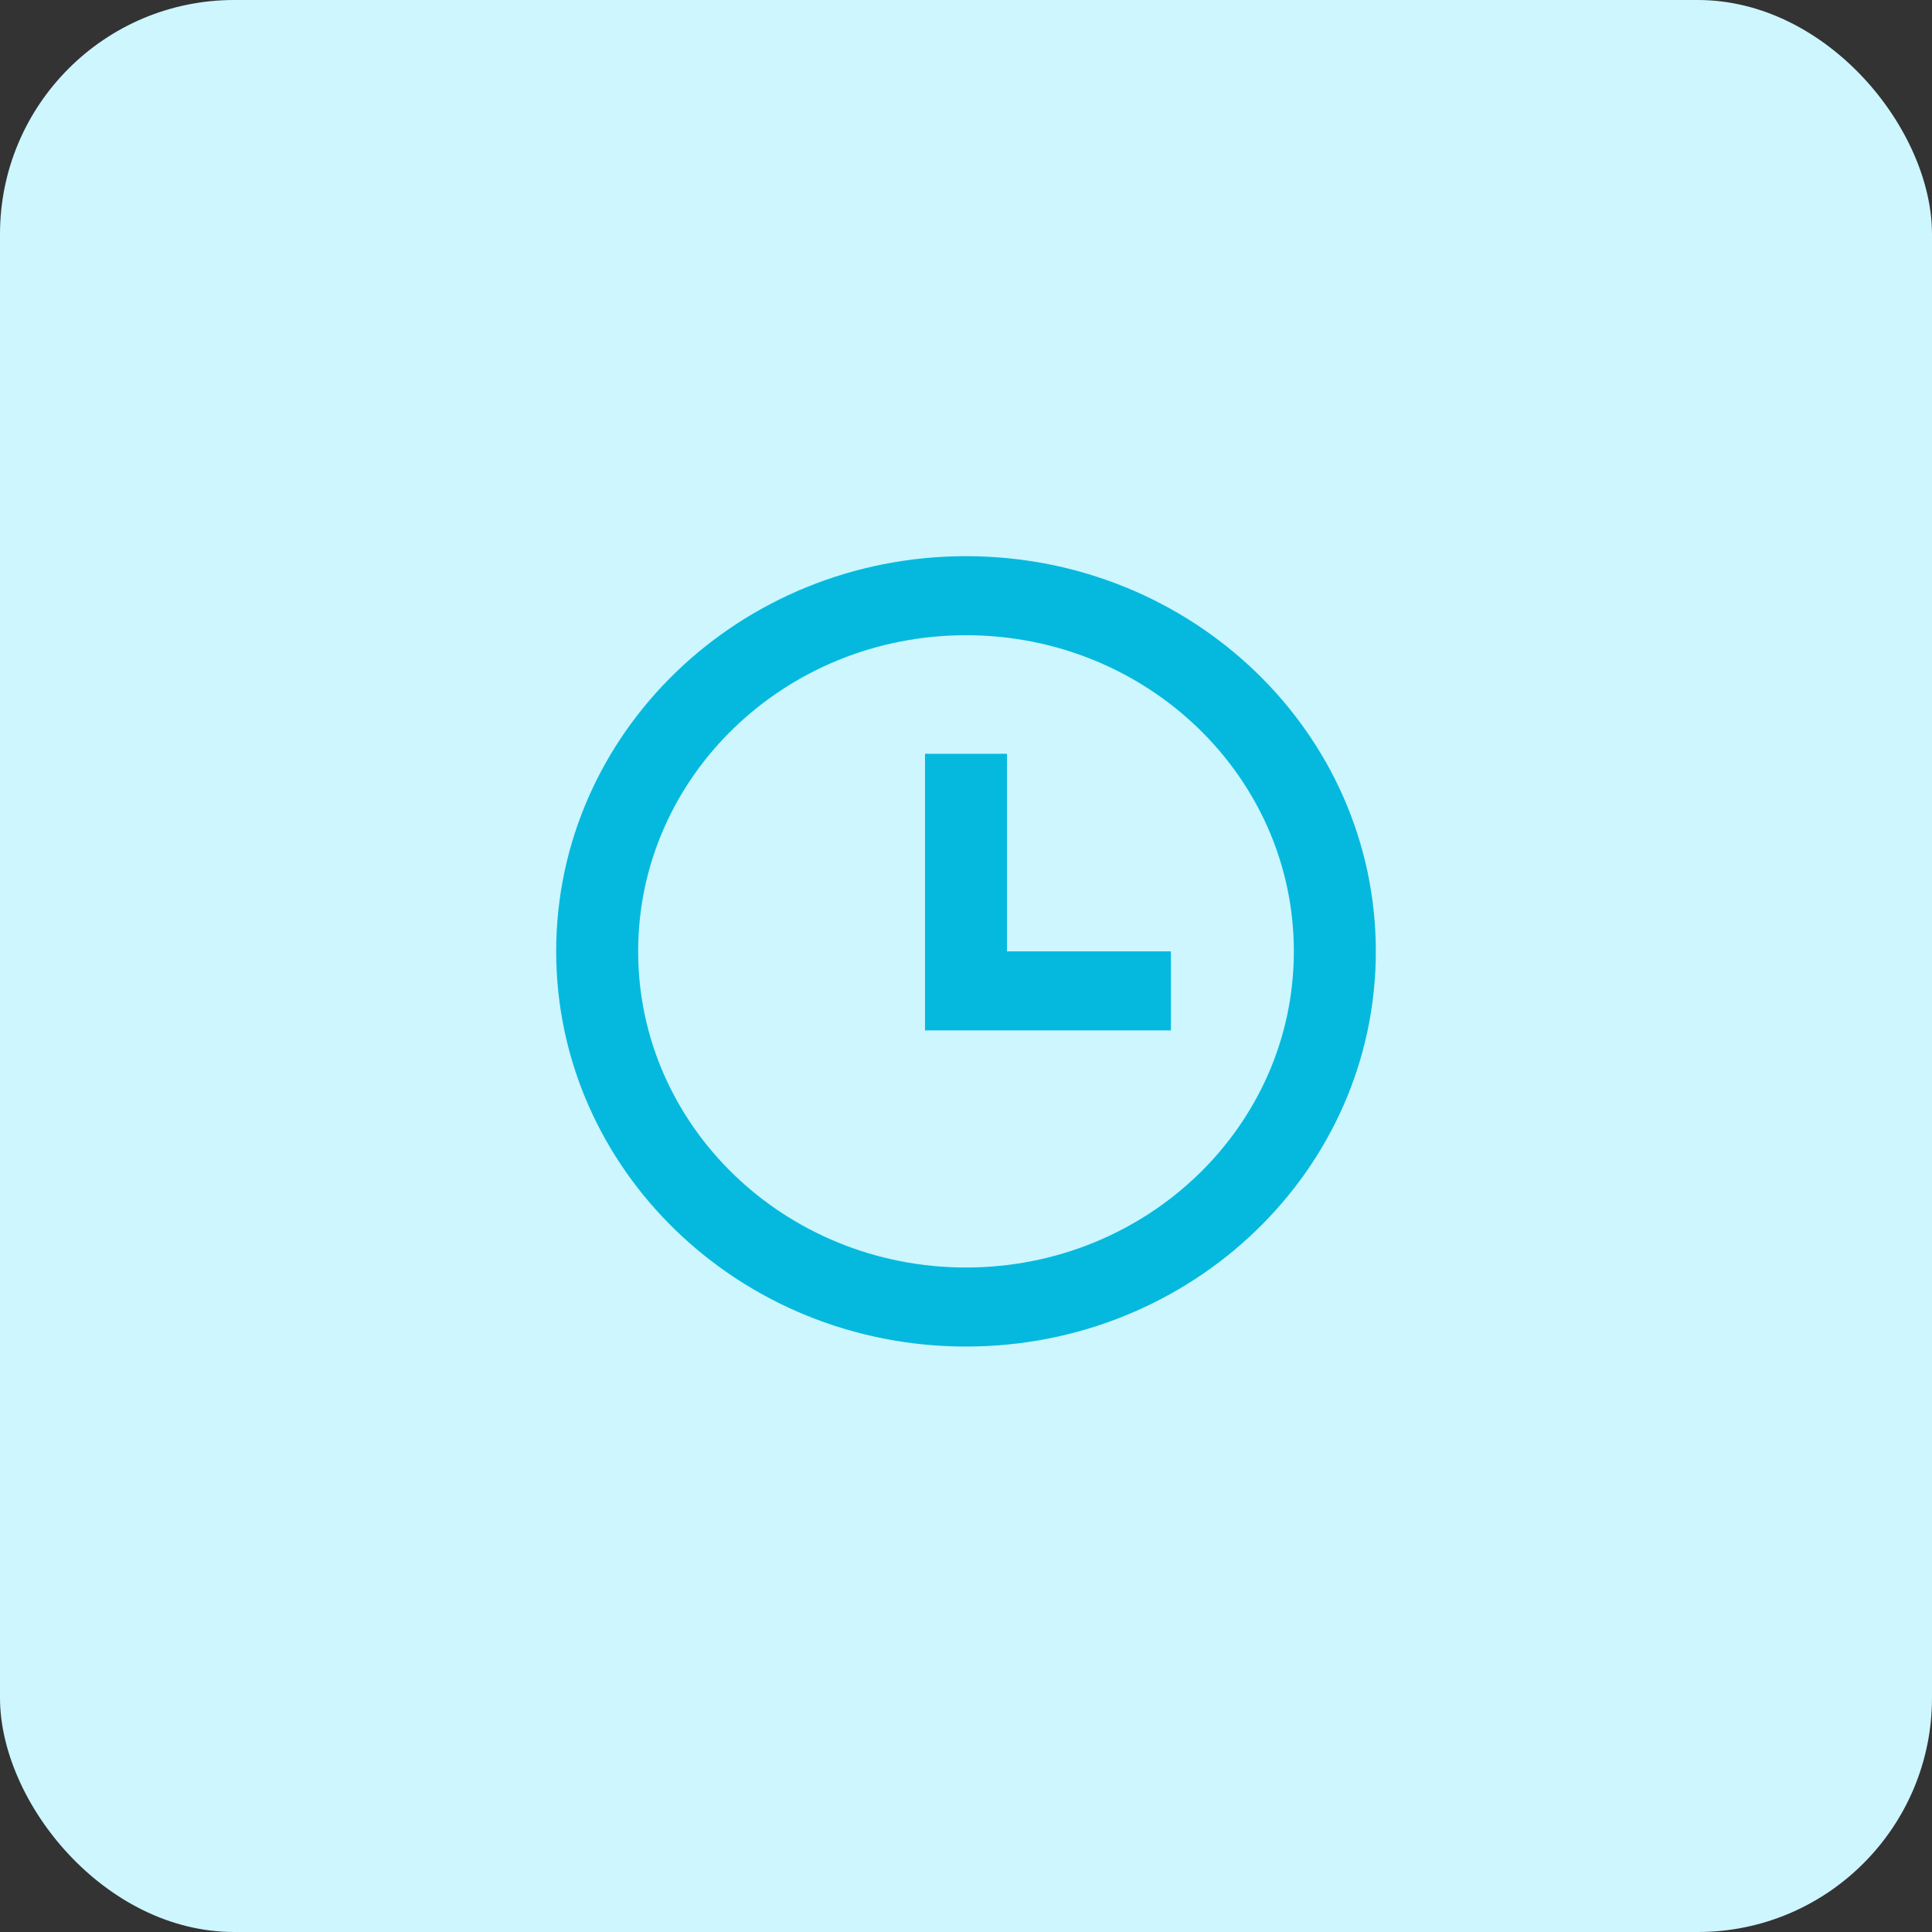 <svg xmlns="http://www.w3.org/2000/svg" width="66" height="66" viewBox="0 0 66 66" fill="none"><rect x="0" y="0" width="66" height="66" fill="#333333" stroke="none"/><rect width="66" height="66" rx="8" fill="#CDF6FF"></rect><path d="M33 46C25.268 46 19 39.956 19 32.5C19 25.044 25.268 19 33 19C40.732 19 47 25.044 47 32.5C47 39.956 40.732 46 33 46ZM33 43.3C39.186 43.3 44.2 38.465 44.2 32.5C44.2 26.535 39.186 21.7 33 21.7C26.814 21.7 21.8 26.535 21.8 32.5C21.8 38.465 26.814 43.3 33 43.3ZM34.4 32.5H40V35.2H31.6V25.75H34.4V32.5Z" fill="#05B9DE"></path></svg>